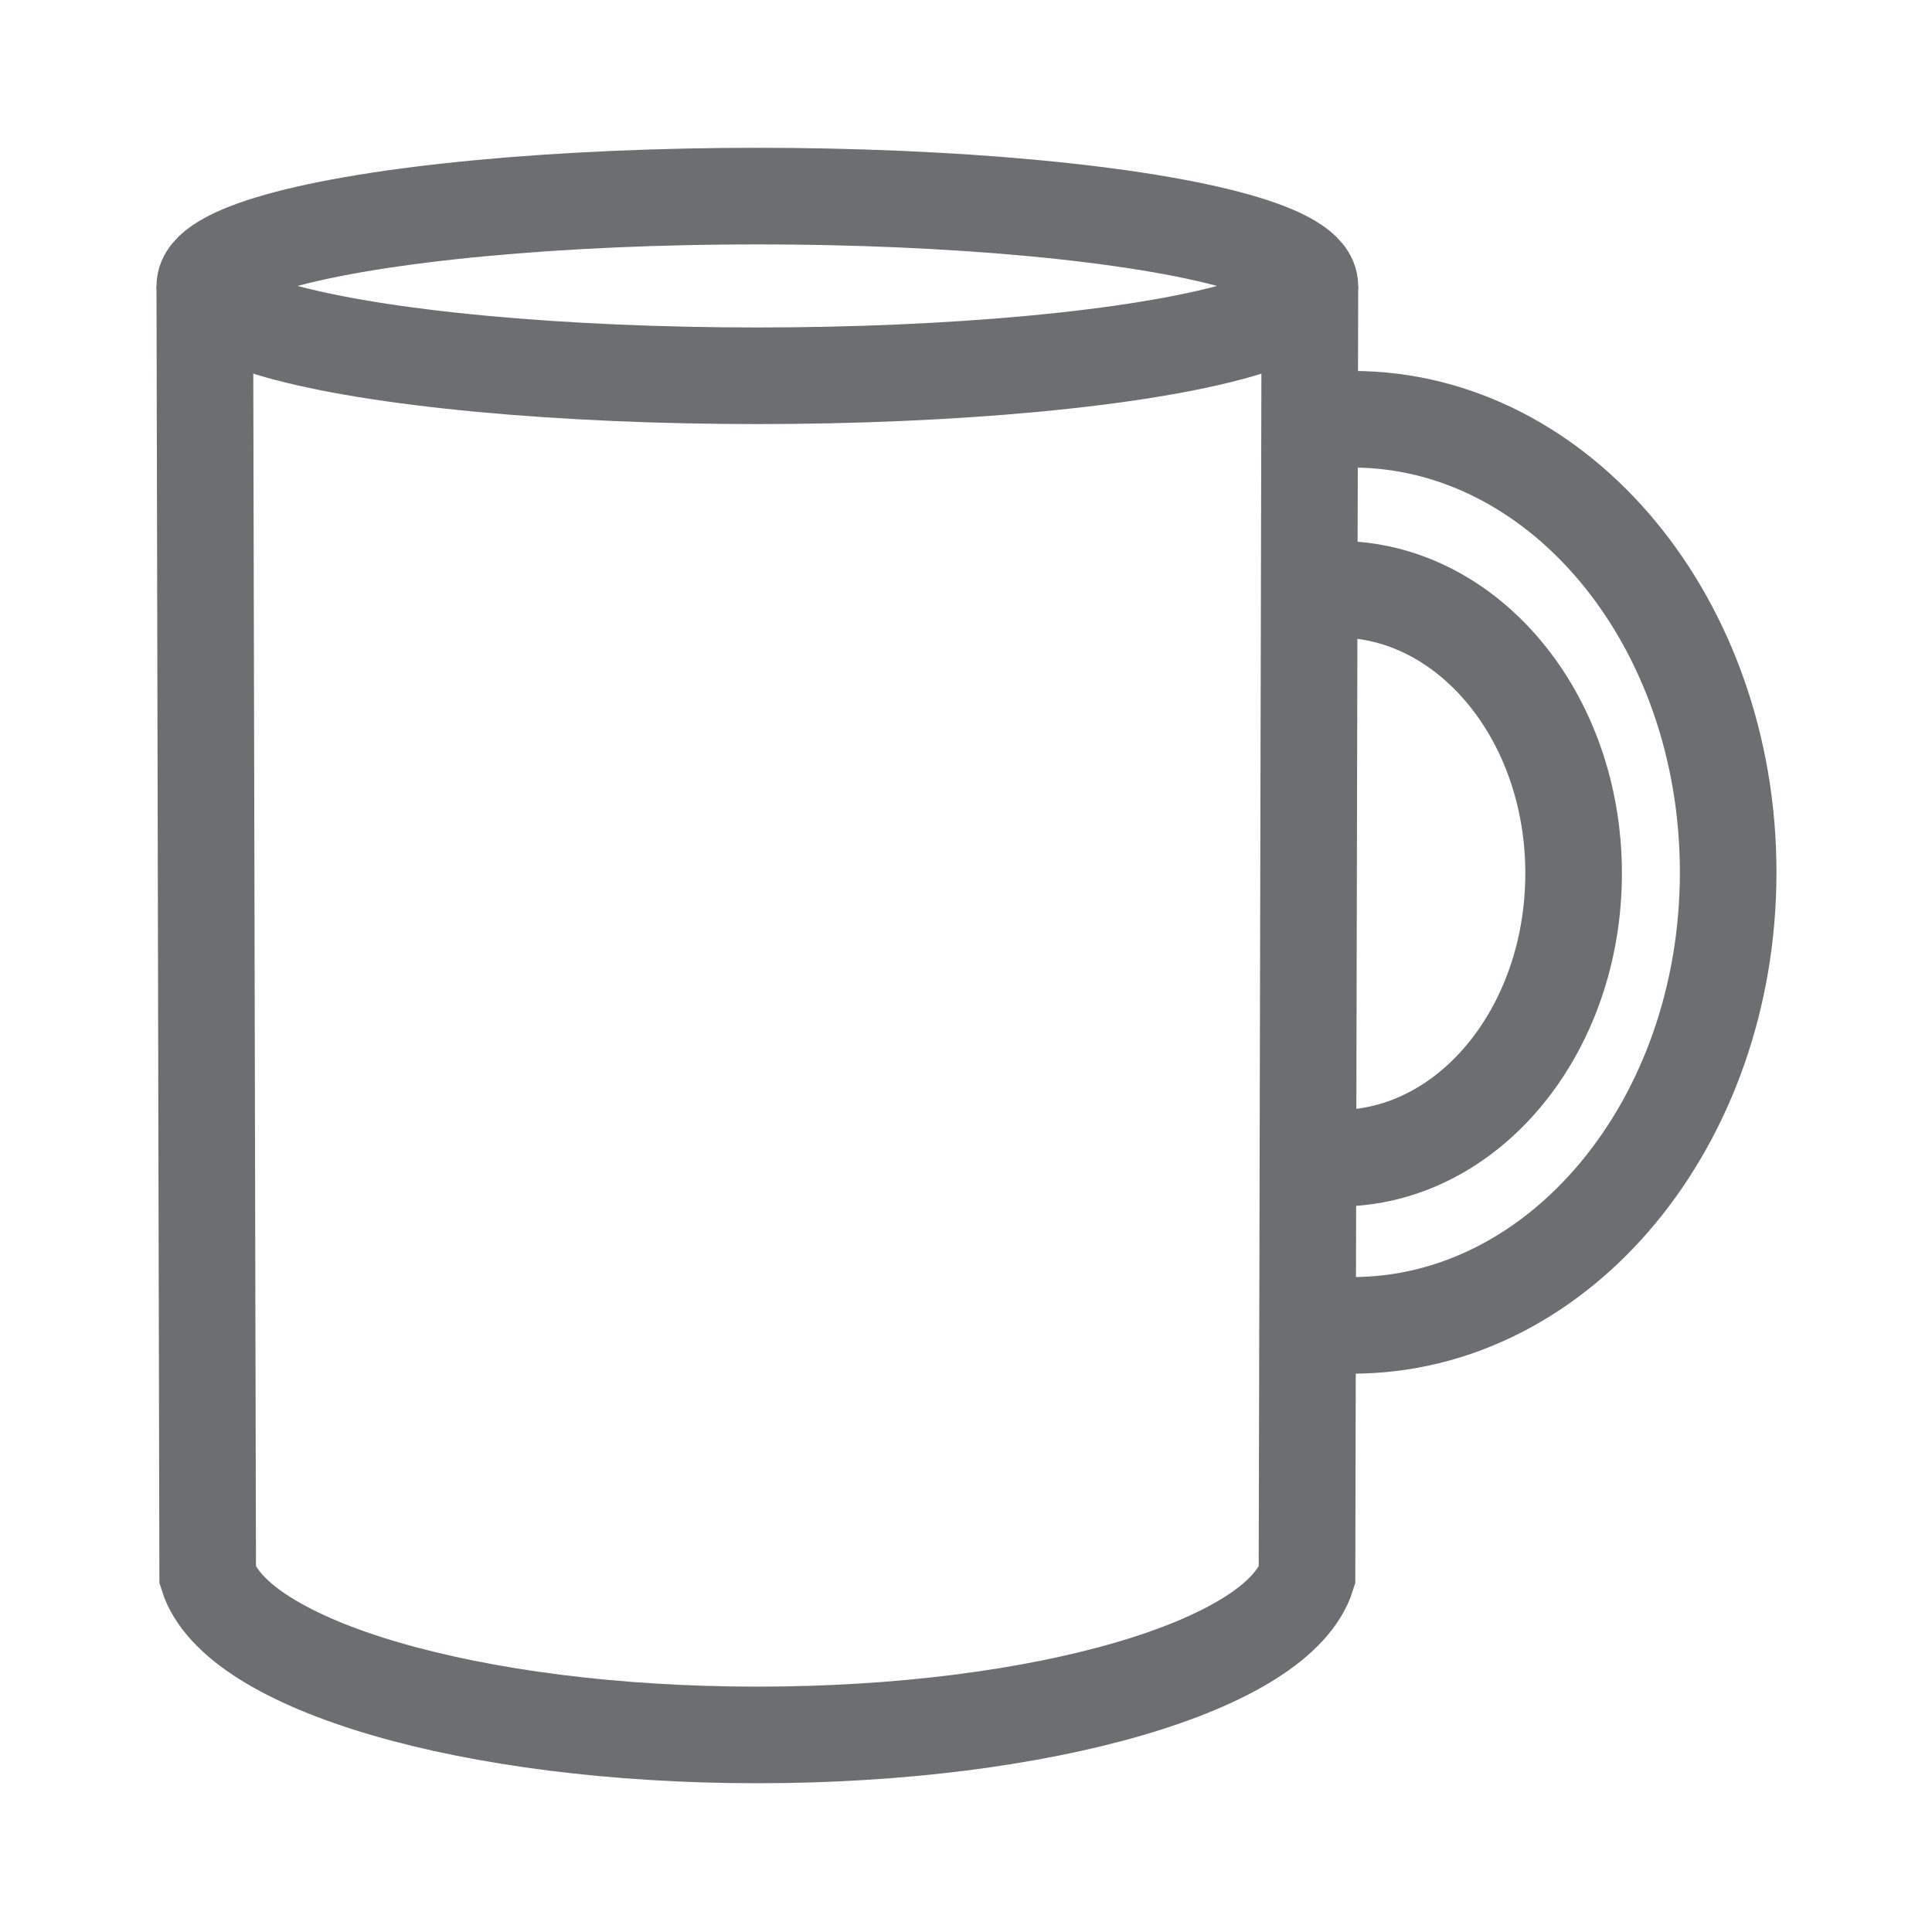 <?xml version="1.0" encoding="utf-8"?>
<!-- Generator: Adobe Illustrator 26.3.1, SVG Export Plug-In . SVG Version: 6.00 Build 0)  -->
<svg version="1.1" id="Layer_1" xmlns="http://www.w3.org/2000/svg" xmlns:xlink="http://www.w3.org/1999/xlink" x="0px" y="0px"
	 viewBox="0 0 20 20" style="enable-background:new 0 0 20 20;" xml:space="preserve">
<style type="text/css">
	.st0{fill:none;stroke:#6D6E71;stroke-miterlimit:10;}
</style>
<g>
	<ellipse class="st0" cx="7.84" cy="2.96" rx="5.72" ry="0.93"/>
	<path class="st0" d="M2.12,2.96l0.03,13.35c0.29,0.93,2.73,1.65,5.69,1.65c2.96,0,5.4-0.72,5.69-1.65l0.03-13.35"/>
	<path class="st0" d="M13.6,13.7c0.13,0.02,0.26,0.02,0.4,0.02c2.15,0,3.89-2.1,3.89-4.69s-1.74-4.69-3.89-4.69
		c-0.11,0-0.23,0.01-0.34,0.02"/>
	<path class="st0" d="M13.6,11.97c0.08,0.01,0.17,0.02,0.25,0.02c1.35,0,2.44-1.32,2.44-2.95S15.19,6.1,13.85,6.1
		c-0.07,0-0.14,0-0.21,0.01"/>
</g>
</svg>
